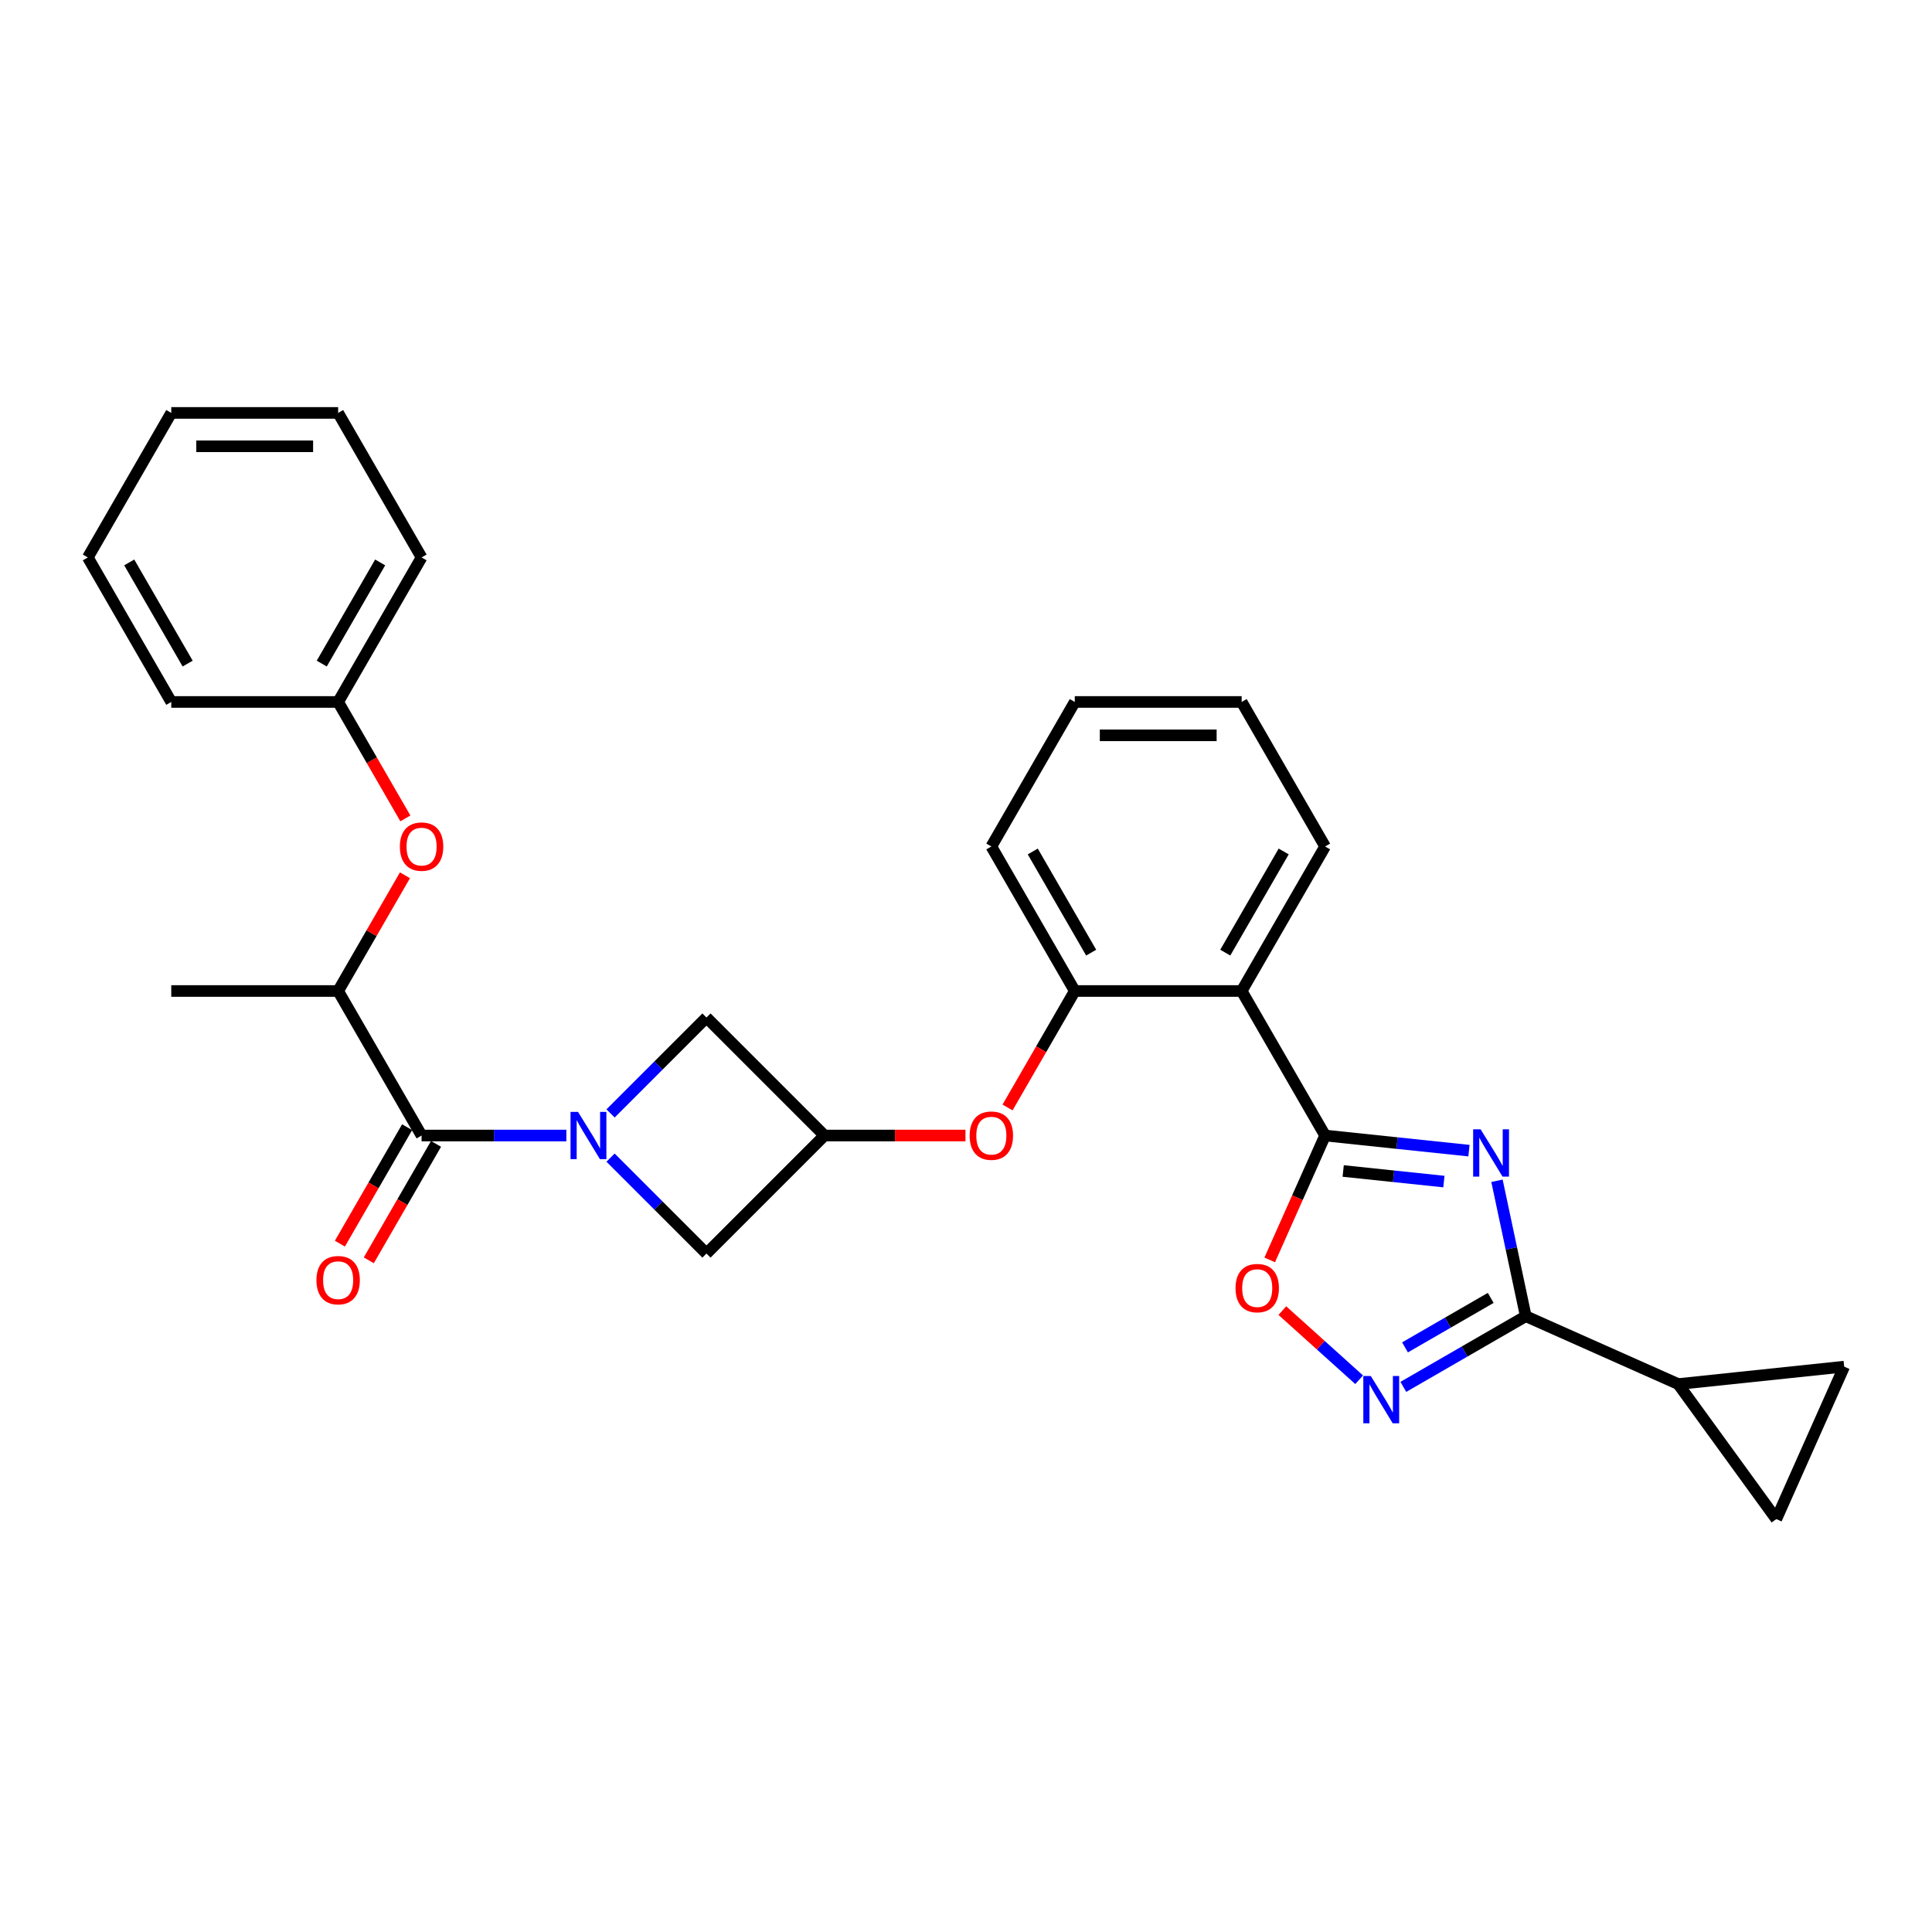 <?xml version='1.0' encoding='iso-8859-1'?>
<svg version='1.1' baseProfile='full'
              xmlns='http://www.w3.org/2000/svg'
                      xmlns:rdkit='http://www.rdkit.org/xml'
                      xmlns:xlink='http://www.w3.org/1999/xlink'
                  xml:space='preserve'
width='1000px' height='1000px' viewBox='0 0 1000 1000'>
<!-- END OF HEADER -->
<rect style='opacity:1.0;fill:#FFFFFF;stroke:none' width='1000' height='1000' x='0' y='0'> </rect>
<path class='bond-0' d='M 760.338,595.573 L 723.104,591.659' style='fill:none;fill-rule:evenodd;stroke:#0000FF;stroke-width:6px;stroke-linecap:butt;stroke-linejoin:miter;stroke-opacity:1' />
<path class='bond-0' d='M 723.104,591.659 L 685.87,587.746' style='fill:none;fill-rule:evenodd;stroke:#000000;stroke-width:6px;stroke-linecap:butt;stroke-linejoin:miter;stroke-opacity:1' />
<path class='bond-0' d='M 747.362,611.579 L 721.298,608.84' style='fill:none;fill-rule:evenodd;stroke:#0000FF;stroke-width:6px;stroke-linecap:butt;stroke-linejoin:miter;stroke-opacity:1' />
<path class='bond-0' d='M 721.298,608.84 L 695.235,606.1' style='fill:none;fill-rule:evenodd;stroke:#000000;stroke-width:6px;stroke-linecap:butt;stroke-linejoin:miter;stroke-opacity:1' />
<path class='bond-2' d='M 774.833,611.165 L 782.283,646.214' style='fill:none;fill-rule:evenodd;stroke:#0000FF;stroke-width:6px;stroke-linecap:butt;stroke-linejoin:miter;stroke-opacity:1' />
<path class='bond-2' d='M 782.283,646.214 L 789.733,681.264' style='fill:none;fill-rule:evenodd;stroke:#000000;stroke-width:6px;stroke-linecap:butt;stroke-linejoin:miter;stroke-opacity:1' />
<path class='bond-5' d='M 685.87,587.746 L 642.682,512.941' style='fill:none;fill-rule:evenodd;stroke:#000000;stroke-width:6px;stroke-linecap:butt;stroke-linejoin:miter;stroke-opacity:1' />
<path class='bond-6' d='M 685.87,587.746 L 671.538,619.936' style='fill:none;fill-rule:evenodd;stroke:#000000;stroke-width:6px;stroke-linecap:butt;stroke-linejoin:miter;stroke-opacity:1' />
<path class='bond-6' d='M 671.538,619.936 L 657.206,652.126' style='fill:none;fill-rule:evenodd;stroke:#FF0000;stroke-width:6px;stroke-linecap:butt;stroke-linejoin:miter;stroke-opacity:1' />
<path class='bond-1' d='M 316.021,599.182 L 340.842,624.003' style='fill:none;fill-rule:evenodd;stroke:#0000FF;stroke-width:6px;stroke-linecap:butt;stroke-linejoin:miter;stroke-opacity:1' />
<path class='bond-1' d='M 340.842,624.003 L 365.662,648.823' style='fill:none;fill-rule:evenodd;stroke:#000000;stroke-width:6px;stroke-linecap:butt;stroke-linejoin:miter;stroke-opacity:1' />
<path class='bond-4' d='M 293.149,587.746 L 255.678,587.746' style='fill:none;fill-rule:evenodd;stroke:#0000FF;stroke-width:6px;stroke-linecap:butt;stroke-linejoin:miter;stroke-opacity:1' />
<path class='bond-4' d='M 255.678,587.746 L 218.208,587.746' style='fill:none;fill-rule:evenodd;stroke:#000000;stroke-width:6px;stroke-linecap:butt;stroke-linejoin:miter;stroke-opacity:1' />
<path class='bond-32' d='M 316.021,576.309 L 340.842,551.489' style='fill:none;fill-rule:evenodd;stroke:#0000FF;stroke-width:6px;stroke-linecap:butt;stroke-linejoin:miter;stroke-opacity:1' />
<path class='bond-32' d='M 340.842,551.489 L 365.662,526.668' style='fill:none;fill-rule:evenodd;stroke:#000000;stroke-width:6px;stroke-linecap:butt;stroke-linejoin:miter;stroke-opacity:1' />
<path class='bond-3' d='M 789.733,681.264 L 758.049,699.557' style='fill:none;fill-rule:evenodd;stroke:#000000;stroke-width:6px;stroke-linecap:butt;stroke-linejoin:miter;stroke-opacity:1' />
<path class='bond-3' d='M 758.049,699.557 L 726.365,717.849' style='fill:none;fill-rule:evenodd;stroke:#0000FF;stroke-width:6px;stroke-linecap:butt;stroke-linejoin:miter;stroke-opacity:1' />
<path class='bond-3' d='M 771.59,671.791 L 749.411,684.596' style='fill:none;fill-rule:evenodd;stroke:#000000;stroke-width:6px;stroke-linecap:butt;stroke-linejoin:miter;stroke-opacity:1' />
<path class='bond-3' d='M 749.411,684.596 L 727.232,697.401' style='fill:none;fill-rule:evenodd;stroke:#0000FF;stroke-width:6px;stroke-linecap:butt;stroke-linejoin:miter;stroke-opacity:1' />
<path class='bond-7' d='M 789.733,681.264 L 868.642,716.396' style='fill:none;fill-rule:evenodd;stroke:#000000;stroke-width:6px;stroke-linecap:butt;stroke-linejoin:miter;stroke-opacity:1' />
<path class='bond-29' d='M 703.492,714.155 L 683.617,696.259' style='fill:none;fill-rule:evenodd;stroke:#0000FF;stroke-width:6px;stroke-linecap:butt;stroke-linejoin:miter;stroke-opacity:1' />
<path class='bond-29' d='M 683.617,696.259 L 663.741,678.363' style='fill:none;fill-rule:evenodd;stroke:#FF0000;stroke-width:6px;stroke-linecap:butt;stroke-linejoin:miter;stroke-opacity:1' />
<path class='bond-14' d='M 218.208,587.746 L 175.02,512.941' style='fill:none;fill-rule:evenodd;stroke:#000000;stroke-width:6px;stroke-linecap:butt;stroke-linejoin:miter;stroke-opacity:1' />
<path class='bond-17' d='M 210.728,583.427 L 193.327,613.565' style='fill:none;fill-rule:evenodd;stroke:#000000;stroke-width:6px;stroke-linecap:butt;stroke-linejoin:miter;stroke-opacity:1' />
<path class='bond-17' d='M 193.327,613.565 L 175.927,643.703' style='fill:none;fill-rule:evenodd;stroke:#FF0000;stroke-width:6px;stroke-linecap:butt;stroke-linejoin:miter;stroke-opacity:1' />
<path class='bond-17' d='M 225.689,592.065 L 208.288,622.203' style='fill:none;fill-rule:evenodd;stroke:#000000;stroke-width:6px;stroke-linecap:butt;stroke-linejoin:miter;stroke-opacity:1' />
<path class='bond-17' d='M 208.288,622.203 L 190.888,652.34' style='fill:none;fill-rule:evenodd;stroke:#FF0000;stroke-width:6px;stroke-linecap:butt;stroke-linejoin:miter;stroke-opacity:1' />
<path class='bond-8' d='M 642.682,512.941 L 556.305,512.941' style='fill:none;fill-rule:evenodd;stroke:#000000;stroke-width:6px;stroke-linecap:butt;stroke-linejoin:miter;stroke-opacity:1' />
<path class='bond-19' d='M 642.682,512.941 L 685.87,438.137' style='fill:none;fill-rule:evenodd;stroke:#000000;stroke-width:6px;stroke-linecap:butt;stroke-linejoin:miter;stroke-opacity:1' />
<path class='bond-19' d='M 634.199,493.083 L 664.431,440.72' style='fill:none;fill-rule:evenodd;stroke:#000000;stroke-width:6px;stroke-linecap:butt;stroke-linejoin:miter;stroke-opacity:1' />
<path class='bond-10' d='M 868.642,716.396 L 954.545,707.368' style='fill:none;fill-rule:evenodd;stroke:#000000;stroke-width:6px;stroke-linecap:butt;stroke-linejoin:miter;stroke-opacity:1' />
<path class='bond-11' d='M 868.642,716.396 L 919.413,786.277' style='fill:none;fill-rule:evenodd;stroke:#000000;stroke-width:6px;stroke-linecap:butt;stroke-linejoin:miter;stroke-opacity:1' />
<path class='bond-15' d='M 556.305,512.941 L 538.905,543.079' style='fill:none;fill-rule:evenodd;stroke:#000000;stroke-width:6px;stroke-linecap:butt;stroke-linejoin:miter;stroke-opacity:1' />
<path class='bond-15' d='M 538.905,543.079 L 521.505,573.217' style='fill:none;fill-rule:evenodd;stroke:#FF0000;stroke-width:6px;stroke-linecap:butt;stroke-linejoin:miter;stroke-opacity:1' />
<path class='bond-20' d='M 556.305,512.941 L 513.117,438.137' style='fill:none;fill-rule:evenodd;stroke:#000000;stroke-width:6px;stroke-linecap:butt;stroke-linejoin:miter;stroke-opacity:1' />
<path class='bond-20' d='M 564.788,493.083 L 534.556,440.72' style='fill:none;fill-rule:evenodd;stroke:#000000;stroke-width:6px;stroke-linecap:butt;stroke-linejoin:miter;stroke-opacity:1' />
<path class='bond-9' d='M 426.74,587.746 L 463.234,587.746' style='fill:none;fill-rule:evenodd;stroke:#000000;stroke-width:6px;stroke-linecap:butt;stroke-linejoin:miter;stroke-opacity:1' />
<path class='bond-9' d='M 463.234,587.746 L 499.728,587.746' style='fill:none;fill-rule:evenodd;stroke:#FF0000;stroke-width:6px;stroke-linecap:butt;stroke-linejoin:miter;stroke-opacity:1' />
<path class='bond-12' d='M 426.74,587.746 L 365.662,526.668' style='fill:none;fill-rule:evenodd;stroke:#000000;stroke-width:6px;stroke-linecap:butt;stroke-linejoin:miter;stroke-opacity:1' />
<path class='bond-13' d='M 426.74,587.746 L 365.662,648.823' style='fill:none;fill-rule:evenodd;stroke:#000000;stroke-width:6px;stroke-linecap:butt;stroke-linejoin:miter;stroke-opacity:1' />
<path class='bond-30' d='M 954.545,707.368 L 919.413,786.277' style='fill:none;fill-rule:evenodd;stroke:#000000;stroke-width:6px;stroke-linecap:butt;stroke-linejoin:miter;stroke-opacity:1' />
<path class='bond-16' d='M 175.02,512.941 L 192.31,482.993' style='fill:none;fill-rule:evenodd;stroke:#000000;stroke-width:6px;stroke-linecap:butt;stroke-linejoin:miter;stroke-opacity:1' />
<path class='bond-16' d='M 192.31,482.993 L 209.601,453.045' style='fill:none;fill-rule:evenodd;stroke:#FF0000;stroke-width:6px;stroke-linecap:butt;stroke-linejoin:miter;stroke-opacity:1' />
<path class='bond-21' d='M 175.02,512.941 L 88.643,512.941' style='fill:none;fill-rule:evenodd;stroke:#000000;stroke-width:6px;stroke-linecap:butt;stroke-linejoin:miter;stroke-opacity:1' />
<path class='bond-18' d='M 209.82,423.608 L 192.42,393.47' style='fill:none;fill-rule:evenodd;stroke:#FF0000;stroke-width:6px;stroke-linecap:butt;stroke-linejoin:miter;stroke-opacity:1' />
<path class='bond-18' d='M 192.42,393.47 L 175.02,363.332' style='fill:none;fill-rule:evenodd;stroke:#000000;stroke-width:6px;stroke-linecap:butt;stroke-linejoin:miter;stroke-opacity:1' />
<path class='bond-22' d='M 175.02,363.332 L 218.208,288.528' style='fill:none;fill-rule:evenodd;stroke:#000000;stroke-width:6px;stroke-linecap:butt;stroke-linejoin:miter;stroke-opacity:1' />
<path class='bond-22' d='M 166.537,343.474 L 196.769,291.111' style='fill:none;fill-rule:evenodd;stroke:#000000;stroke-width:6px;stroke-linecap:butt;stroke-linejoin:miter;stroke-opacity:1' />
<path class='bond-23' d='M 175.02,363.332 L 88.643,363.332' style='fill:none;fill-rule:evenodd;stroke:#000000;stroke-width:6px;stroke-linecap:butt;stroke-linejoin:miter;stroke-opacity:1' />
<path class='bond-24' d='M 685.87,438.137 L 642.682,363.332' style='fill:none;fill-rule:evenodd;stroke:#000000;stroke-width:6px;stroke-linecap:butt;stroke-linejoin:miter;stroke-opacity:1' />
<path class='bond-31' d='M 513.117,438.137 L 556.305,363.332' style='fill:none;fill-rule:evenodd;stroke:#000000;stroke-width:6px;stroke-linecap:butt;stroke-linejoin:miter;stroke-opacity:1' />
<path class='bond-27' d='M 218.208,288.528 L 175.02,213.723' style='fill:none;fill-rule:evenodd;stroke:#000000;stroke-width:6px;stroke-linecap:butt;stroke-linejoin:miter;stroke-opacity:1' />
<path class='bond-26' d='M 88.643,363.332 L 45.455,288.528' style='fill:none;fill-rule:evenodd;stroke:#000000;stroke-width:6px;stroke-linecap:butt;stroke-linejoin:miter;stroke-opacity:1' />
<path class='bond-26' d='M 97.126,343.474 L 66.894,291.111' style='fill:none;fill-rule:evenodd;stroke:#000000;stroke-width:6px;stroke-linecap:butt;stroke-linejoin:miter;stroke-opacity:1' />
<path class='bond-25' d='M 642.682,363.332 L 556.305,363.332' style='fill:none;fill-rule:evenodd;stroke:#000000;stroke-width:6px;stroke-linecap:butt;stroke-linejoin:miter;stroke-opacity:1' />
<path class='bond-25' d='M 629.726,380.608 L 569.262,380.608' style='fill:none;fill-rule:evenodd;stroke:#000000;stroke-width:6px;stroke-linecap:butt;stroke-linejoin:miter;stroke-opacity:1' />
<path class='bond-28' d='M 45.455,288.528 L 88.643,213.723' style='fill:none;fill-rule:evenodd;stroke:#000000;stroke-width:6px;stroke-linecap:butt;stroke-linejoin:miter;stroke-opacity:1' />
<path class='bond-33' d='M 175.02,213.723 L 88.643,213.723' style='fill:none;fill-rule:evenodd;stroke:#000000;stroke-width:6px;stroke-linecap:butt;stroke-linejoin:miter;stroke-opacity:1' />
<path class='bond-33' d='M 162.063,230.999 L 101.599,230.999' style='fill:none;fill-rule:evenodd;stroke:#000000;stroke-width:6px;stroke-linecap:butt;stroke-linejoin:miter;stroke-opacity:1' />
<path  class='atom-0' d='M 766.367 584.544
L 774.383 597.5
Q 775.177 598.779, 776.456 601.093
Q 777.734 603.408, 777.803 603.547
L 777.803 584.544
L 781.051 584.544
L 781.051 609.006
L 777.699 609.006
L 769.096 594.84
Q 768.094 593.181, 767.023 591.281
Q 765.987 589.381, 765.676 588.793
L 765.676 609.006
L 762.497 609.006
L 762.497 584.544
L 766.367 584.544
' fill='#0000FF'/>
<path  class='atom-2' d='M 299.178 575.515
L 307.193 588.471
Q 307.988 589.75, 309.266 592.065
Q 310.545 594.379, 310.614 594.518
L 310.614 575.515
L 313.862 575.515
L 313.862 599.977
L 310.51 599.977
L 301.907 585.811
Q 300.905 584.152, 299.834 582.252
Q 298.798 580.352, 298.487 579.765
L 298.487 599.977
L 295.308 599.977
L 295.308 575.515
L 299.178 575.515
' fill='#0000FF'/>
<path  class='atom-4' d='M 709.521 712.221
L 717.537 725.178
Q 718.332 726.456, 719.61 728.771
Q 720.888 731.086, 720.957 731.224
L 720.957 712.221
L 724.205 712.221
L 724.205 736.683
L 720.854 736.683
L 712.251 722.517
Q 711.249 720.859, 710.178 718.959
Q 709.141 717.058, 708.83 716.471
L 708.83 736.683
L 705.651 736.683
L 705.651 712.221
L 709.521 712.221
' fill='#0000FF'/>
<path  class='atom-7' d='M 639.509 666.724
Q 639.509 660.85, 642.411 657.568
Q 645.313 654.286, 650.738 654.286
Q 656.162 654.286, 659.065 657.568
Q 661.967 660.85, 661.967 666.724
Q 661.967 672.667, 659.03 676.053
Q 656.093 679.404, 650.738 679.404
Q 645.348 679.404, 642.411 676.053
Q 639.509 672.701, 639.509 666.724
M 650.738 676.64
Q 654.469 676.64, 656.473 674.152
Q 658.512 671.63, 658.512 666.724
Q 658.512 661.921, 656.473 659.503
Q 654.469 657.05, 650.738 657.05
Q 647.006 657.05, 644.968 659.468
Q 642.964 661.887, 642.964 666.724
Q 642.964 671.665, 644.968 674.152
Q 647.006 676.64, 650.738 676.64
' fill='#FF0000'/>
<path  class='atom-16' d='M 501.888 587.815
Q 501.888 581.941, 504.79 578.659
Q 507.692 575.377, 513.117 575.377
Q 518.541 575.377, 521.444 578.659
Q 524.346 581.941, 524.346 587.815
Q 524.346 593.758, 521.409 597.144
Q 518.472 600.495, 513.117 600.495
Q 507.727 600.495, 504.79 597.144
Q 501.888 593.792, 501.888 587.815
M 513.117 597.731
Q 516.848 597.731, 518.852 595.243
Q 520.891 592.721, 520.891 587.815
Q 520.891 583.012, 518.852 580.594
Q 516.848 578.141, 513.117 578.141
Q 509.385 578.141, 507.347 580.559
Q 505.343 582.978, 505.343 587.815
Q 505.343 592.756, 507.347 595.243
Q 509.385 597.731, 513.117 597.731
' fill='#FF0000'/>
<path  class='atom-17' d='M 206.979 438.206
Q 206.979 432.332, 209.881 429.05
Q 212.784 425.768, 218.208 425.768
Q 223.633 425.768, 226.535 429.05
Q 229.437 432.332, 229.437 438.206
Q 229.437 444.149, 226.5 447.535
Q 223.563 450.886, 218.208 450.886
Q 212.818 450.886, 209.881 447.535
Q 206.979 444.183, 206.979 438.206
M 218.208 448.122
Q 221.94 448.122, 223.944 445.634
Q 225.982 443.112, 225.982 438.206
Q 225.982 433.403, 223.944 430.985
Q 221.94 428.532, 218.208 428.532
Q 214.477 428.532, 212.438 430.95
Q 210.434 433.369, 210.434 438.206
Q 210.434 443.147, 212.438 445.634
Q 214.477 448.122, 218.208 448.122
' fill='#FF0000'/>
<path  class='atom-18' d='M 163.791 662.619
Q 163.791 656.746, 166.693 653.463
Q 169.595 650.181, 175.02 650.181
Q 180.444 650.181, 183.346 653.463
Q 186.249 656.746, 186.249 662.619
Q 186.249 668.562, 183.312 671.948
Q 180.375 675.299, 175.02 675.299
Q 169.63 675.299, 166.693 671.948
Q 163.791 668.597, 163.791 662.619
M 175.02 672.535
Q 178.751 672.535, 180.755 670.048
Q 182.794 667.526, 182.794 662.619
Q 182.794 657.817, 180.755 655.398
Q 178.751 652.945, 175.02 652.945
Q 171.288 652.945, 169.25 655.364
Q 167.246 657.782, 167.246 662.619
Q 167.246 667.56, 169.25 670.048
Q 171.288 672.535, 175.02 672.535
' fill='#FF0000'/>
</svg>
